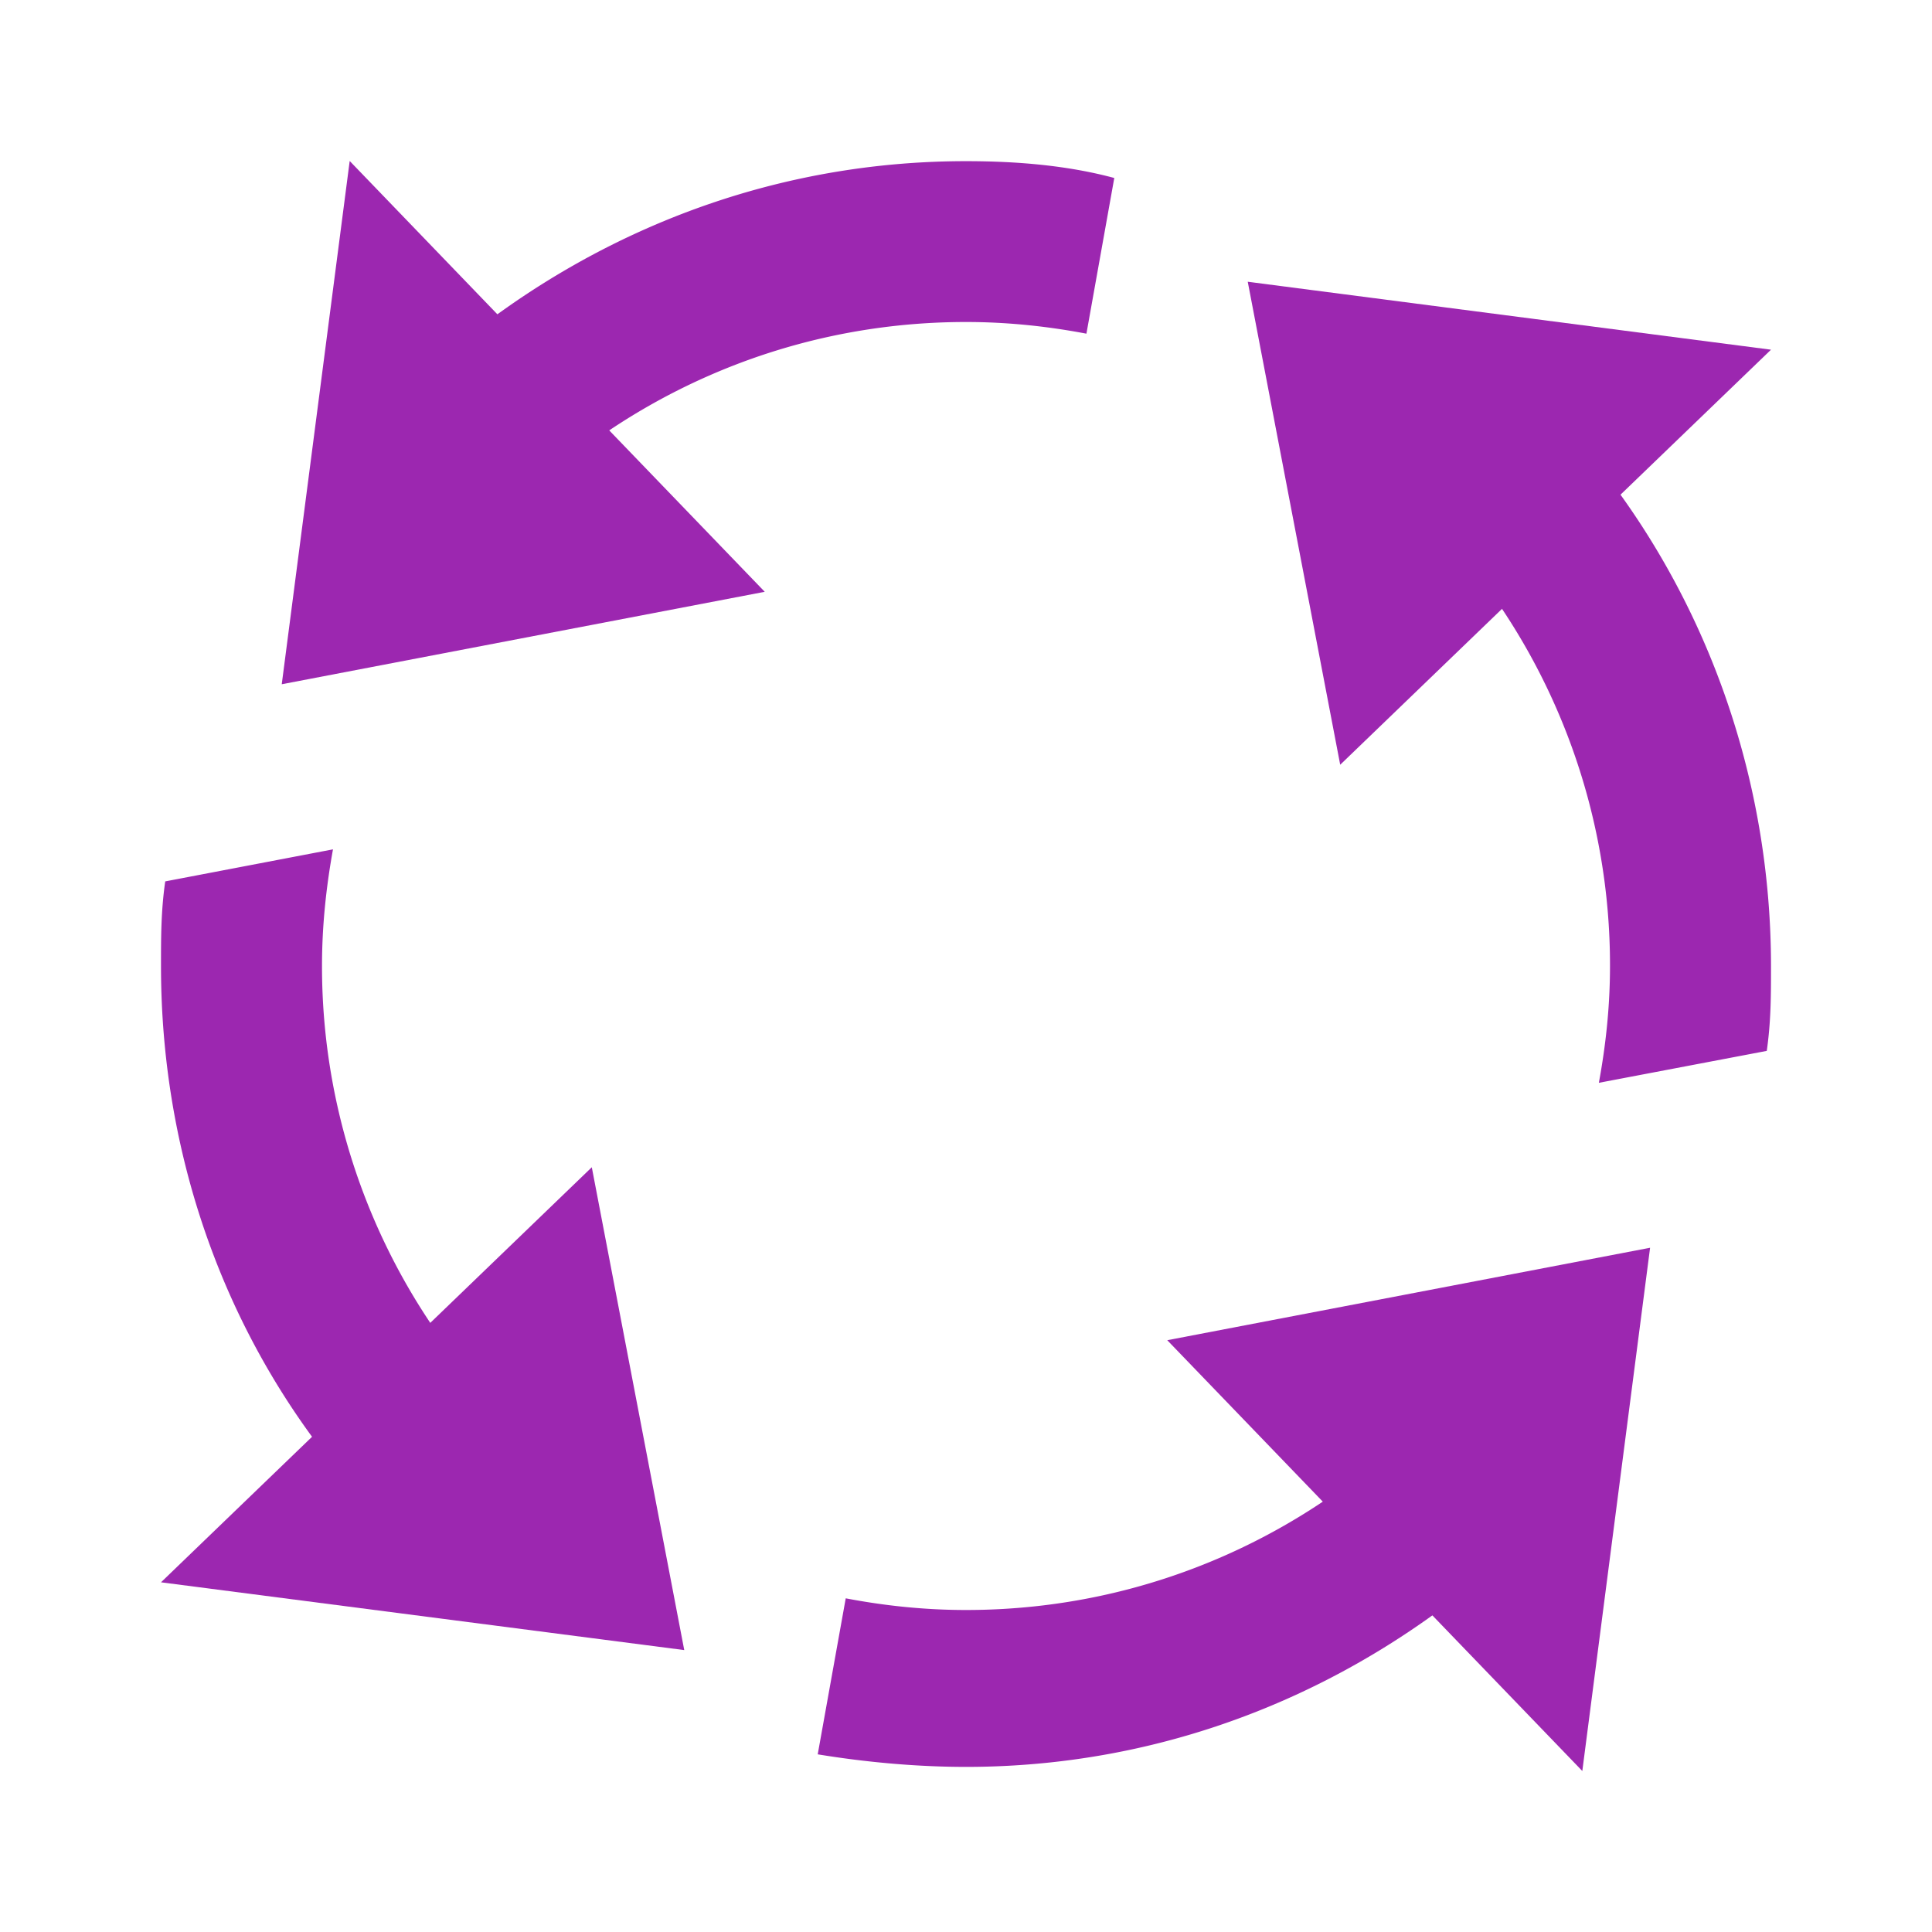 <svg xmlns="http://www.w3.org/2000/svg" width="48" height="48"><g fill="#9c27b0"><path d="M31 7l13 1.688L33.297 19zm0 0M17 40.996L4 39.312 14.703 29zm0 0M7 17L8.688 4 19 14.703zm0 0M40.996 31l-1.684 13L29 33.297zm0 0"/><path d="M24 40c-1.023 0-2.02-.105-2.988-.29l-.696 3.876c1.262.207 2.524.312 3.684.312 5.684 0 10.734-2.418 14.422-6.21l-2.809-2.704C32.7 38.066 28.578 40 24 40zm0 0M8 24c0-.992.102-1.957.273-2.898l-4.168.796C4 22.633 4 23.266 4 24.004c0 4.844 1.688 9.473 4.844 13.05l3.035-2.628A15.928 15.928 0 0 1 8 24zm0 0M24 8c1.023 0 2.02.105 2.992.29l.692-3.868c-1.16-.313-2.422-.418-3.684-.418-5.684 0-10.734 2.422-14.422 6.207l2.809 2.809C15.3 9.934 19.422 8 24 8zm0 0M39.473 11.266L36.328 13.8A15.94 15.94 0 0 1 40 24c0 .992-.102 1.96-.277 2.902l4.172-.793c.105-.738.105-1.37.105-2.105 0-4.633-1.578-9.156-4.527-12.738zm0 0"/></g></svg>
